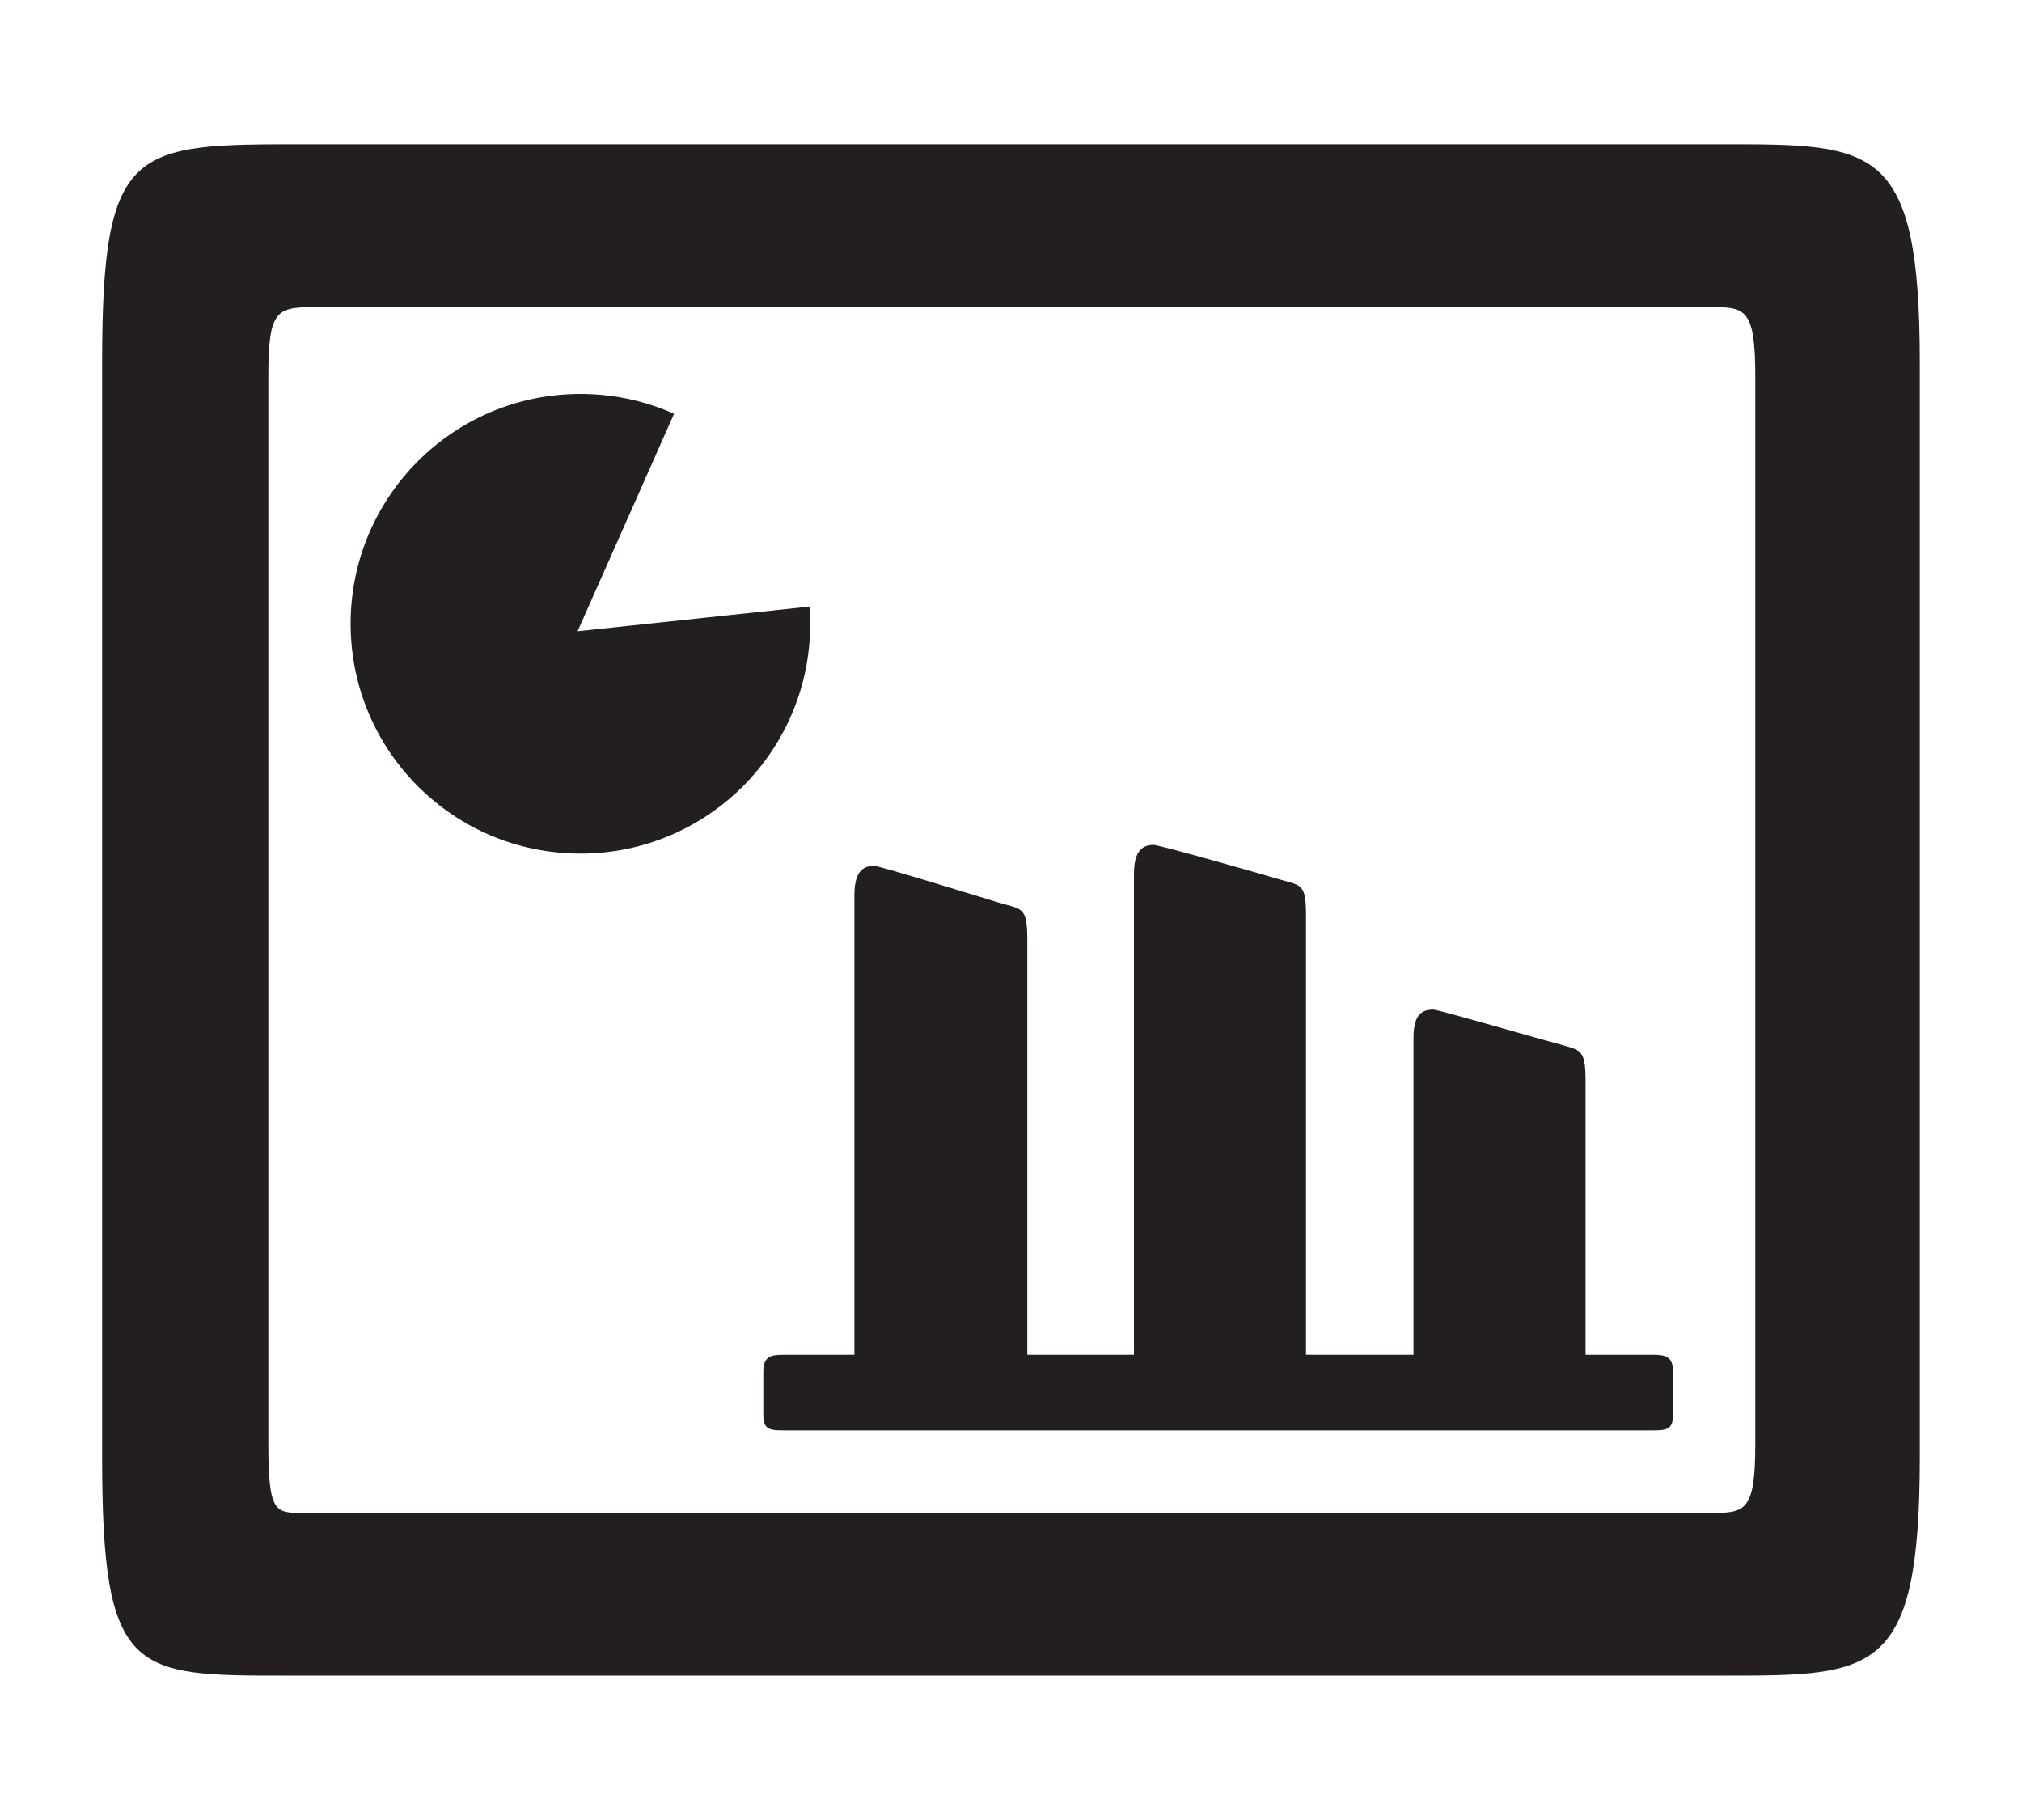 <?xml version="1.0" encoding="UTF-8"?>
<svg id="Layer_1" data-name="Layer 1" xmlns="http://www.w3.org/2000/svg" viewBox="0 0 200 180">
  <defs>
    <style>
      .cls-1 {
        fill: #231f20;
        stroke-width: 0px;
      }
    </style>
  </defs>
  <path class="cls-1" d="M28.25,165.72c-15.07,0-18.15,0-18.15-21.57V35.85c0-21.58,3.08-21.58,19.86-21.58h140.58c14.9,0,19.35,0,19.35,21.58v108.3c0,21.57-4.45,21.57-19.35,21.57H28.25ZM26.54,142.78c0,6.85.68,6.85,3.42,6.85h139.04c3.6,0,4.62,0,4.62-6.85V37.22c0-6.85-1.03-6.85-4.62-6.85H31.68c-4.28,0-5.14,0-5.14,6.85v105.56ZM66.67,40.93l-9.54,21.5,22.95-2.44c.04.56.06,1.13.06,1.7,0,12.55-10.17,22.73-22.73,22.73s-22.73-10.17-22.73-22.73,10.17-22.73,22.73-22.73c3.3,0,6.43.7,9.25,1.96ZM77.8,141.47c-1.62,0-2.3,0-2.3-1.55v-4.22c0-1.55.68-1.72,2.04-1.72h6.97v-45.42c0-2.15.68-2.93,1.96-2.93.51,0,10.55,3.1,12.25,3.62,2.3.69,2.89.34,2.89,3.62v41.11h10.55v-47.49c0-2.15.68-2.93,1.96-2.93.51,0,10.55,2.84,12.25,3.36,2.3.69,2.81.34,2.81,3.62v43.44h10.63v-31.29c0-2.07.6-2.84,1.96-2.84.51,0,10.55,2.93,12.25,3.36,2.3.69,2.81.43,2.81,3.71v27.06h6.61c1.36,0,2.04.17,2.04,1.72v4.22c0,1.55-.68,1.55-2.3,1.55h-85.37Z"/>
</svg>